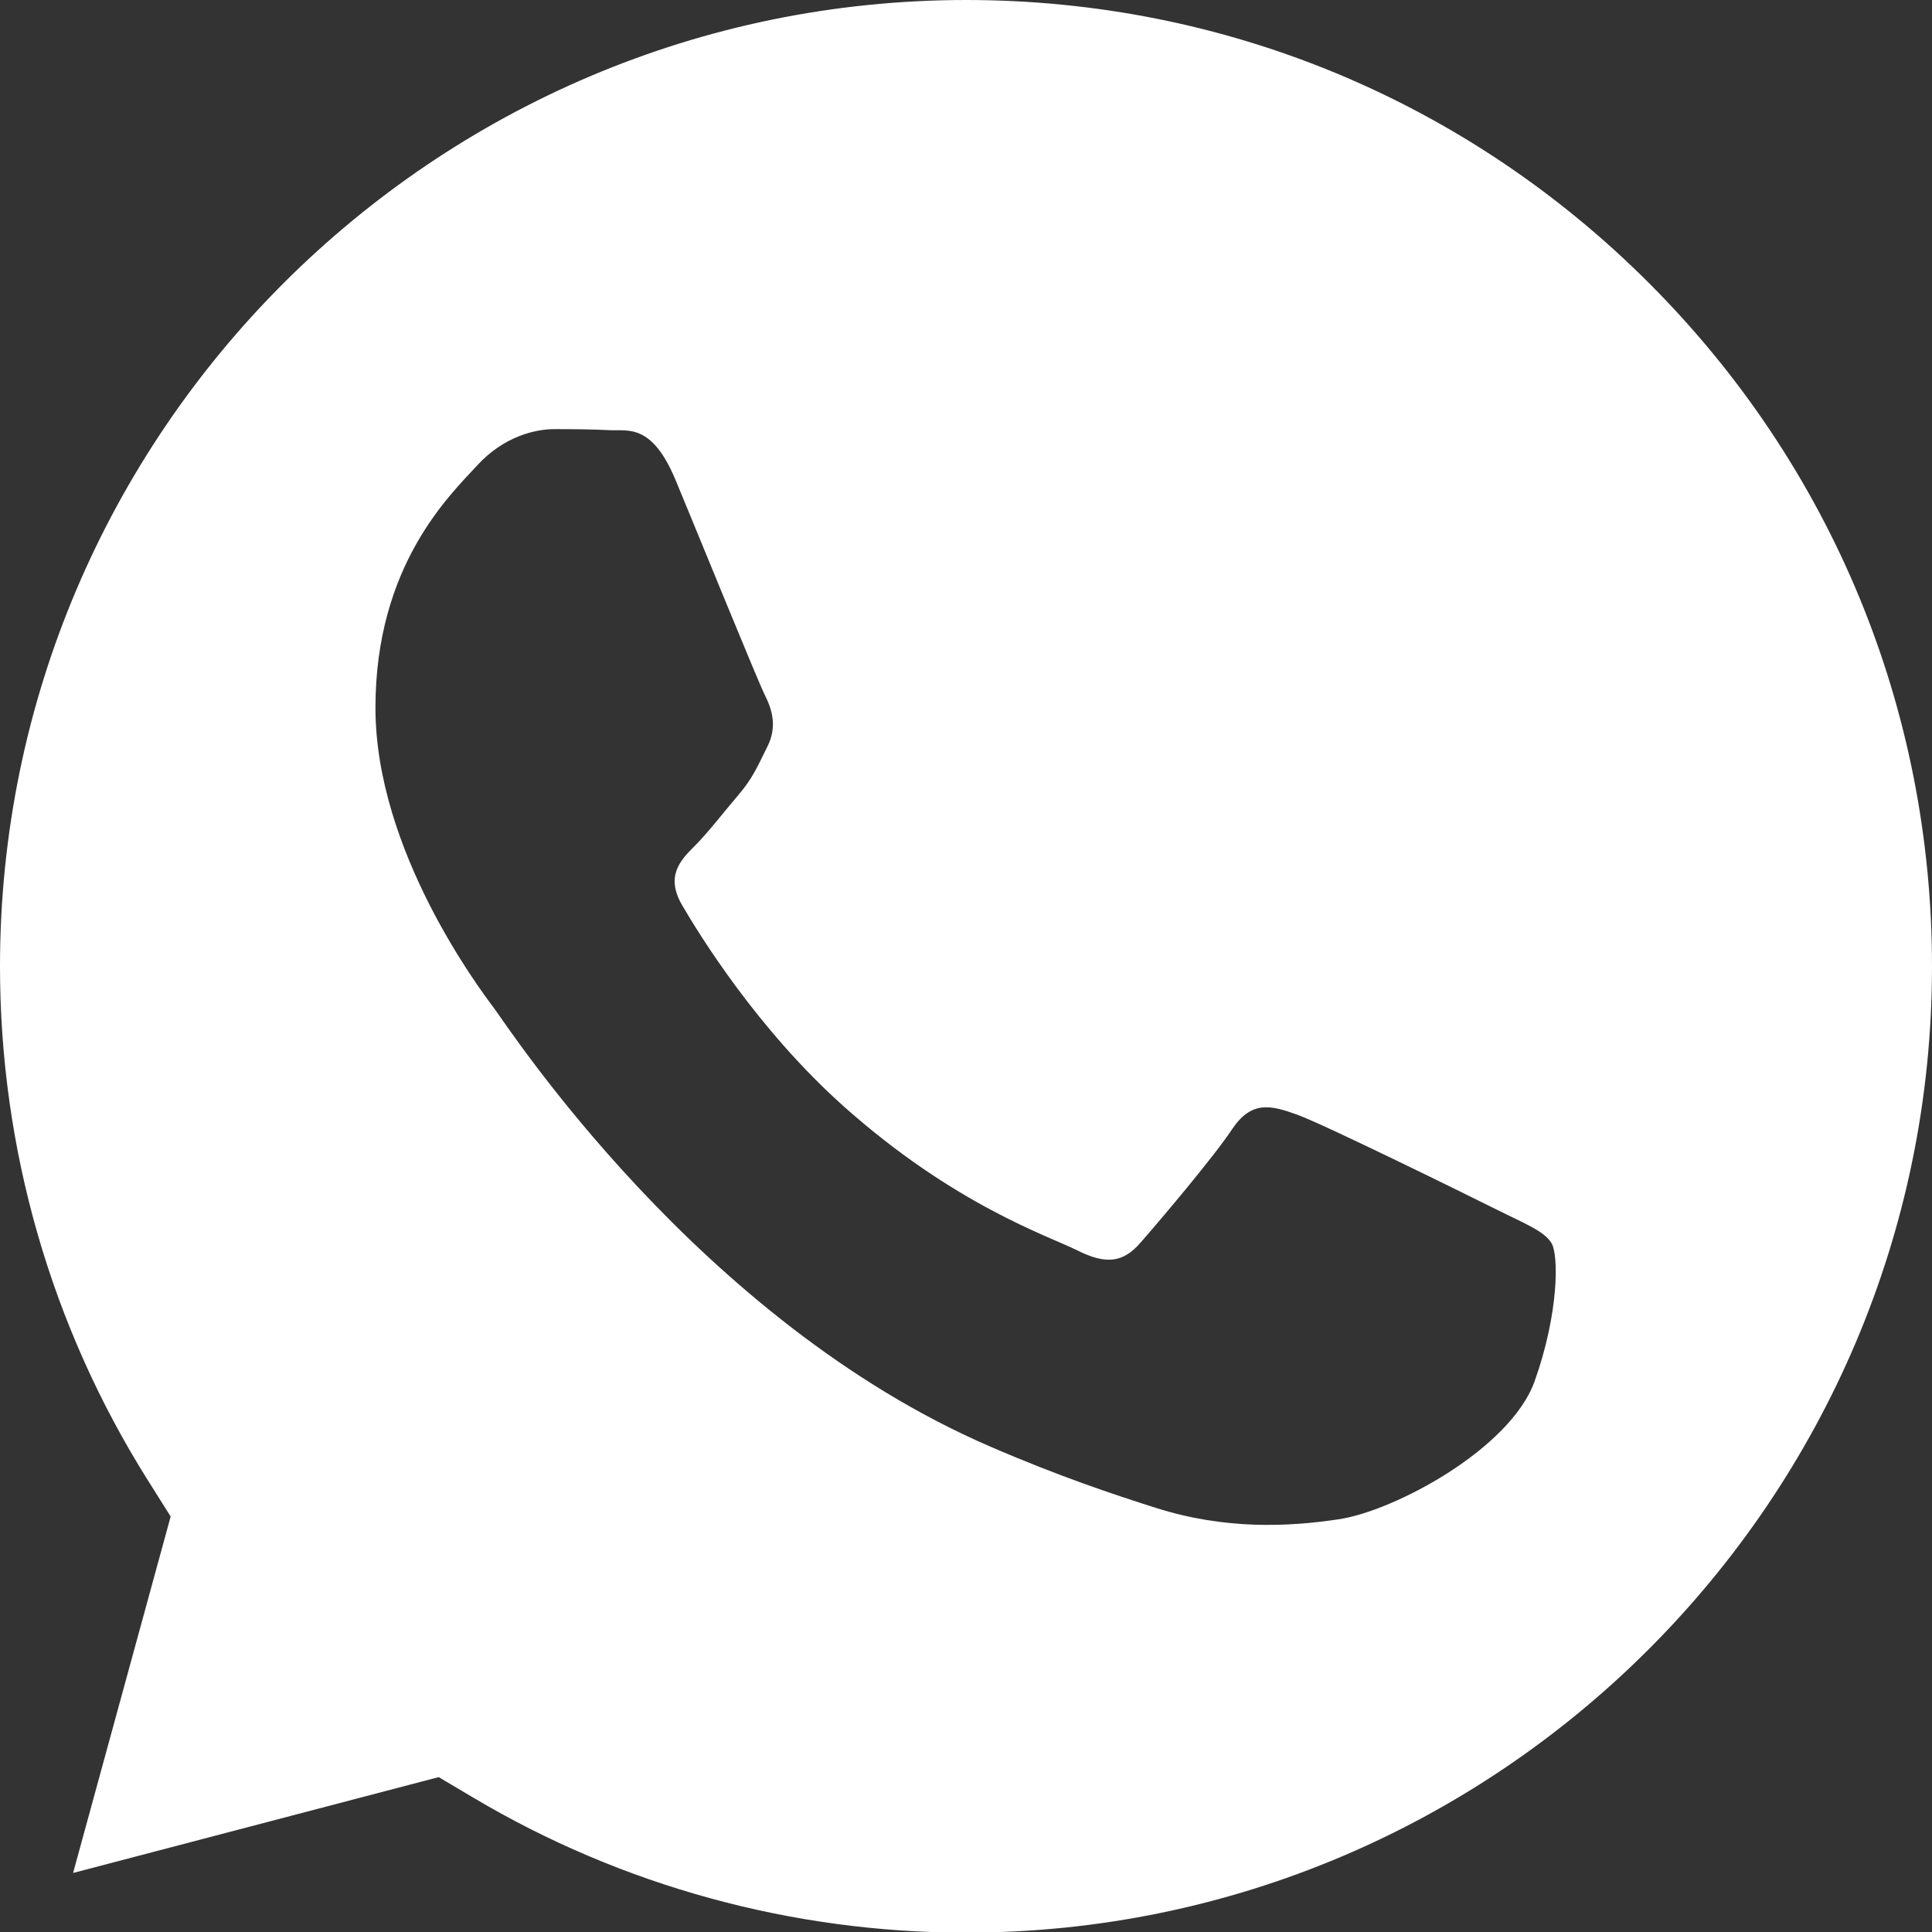 <svg width="18" height="18" viewBox="0 0 18 18" fill="none" xmlns="http://www.w3.org/2000/svg">
<rect x="0" y="0" width="18" height="18" fill="#333333" stroke="none"/>
<path d="M9.004 0C11.408 0.001 13.667 0.939 15.366 2.64C17.065 4.341 18.001 6.602 18 9.007C17.998 13.969 13.96 18.006 9 18.006H8.996C7.381 18.005 5.798 17.572 4.416 16.752L4.087 16.557L0.681 17.45L1.59 14.129L1.376 13.789C0.475 12.356 -0.001 10.7 7.66995e-07 8.999C0.002 4.037 4.04 0 9.004 0ZM5.166 3.998C4.986 3.998 4.693 4.066 4.445 4.337C4.197 4.608 3.498 5.262 3.498 6.594C3.498 7.925 4.467 9.212 4.603 9.393C4.738 9.573 6.511 12.306 9.225 13.477C9.87 13.756 10.374 13.923 10.767 14.048C11.415 14.254 12.005 14.225 12.471 14.155C12.991 14.078 14.072 13.5 14.298 12.868C14.523 12.236 14.523 11.695 14.455 11.582C14.387 11.469 14.207 11.401 13.937 11.266C13.665 11.13 12.336 10.476 12.088 10.386C11.84 10.296 11.66 10.251 11.479 10.521C11.299 10.792 10.78 11.402 10.622 11.582C10.464 11.762 10.306 11.785 10.036 11.649C9.765 11.514 8.893 11.228 7.86 10.307C7.056 9.589 6.513 8.704 6.355 8.433C6.198 8.162 6.338 8.015 6.474 7.88C6.595 7.759 6.745 7.564 6.88 7.406C7.015 7.248 7.06 7.135 7.15 6.955C7.241 6.774 7.196 6.616 7.128 6.48C7.059 6.343 6.519 5.013 6.294 4.472C6.074 3.944 5.851 4.016 5.685 4.008C5.527 4 5.346 3.998 5.166 3.998Z" fill="white"/>
</svg>
